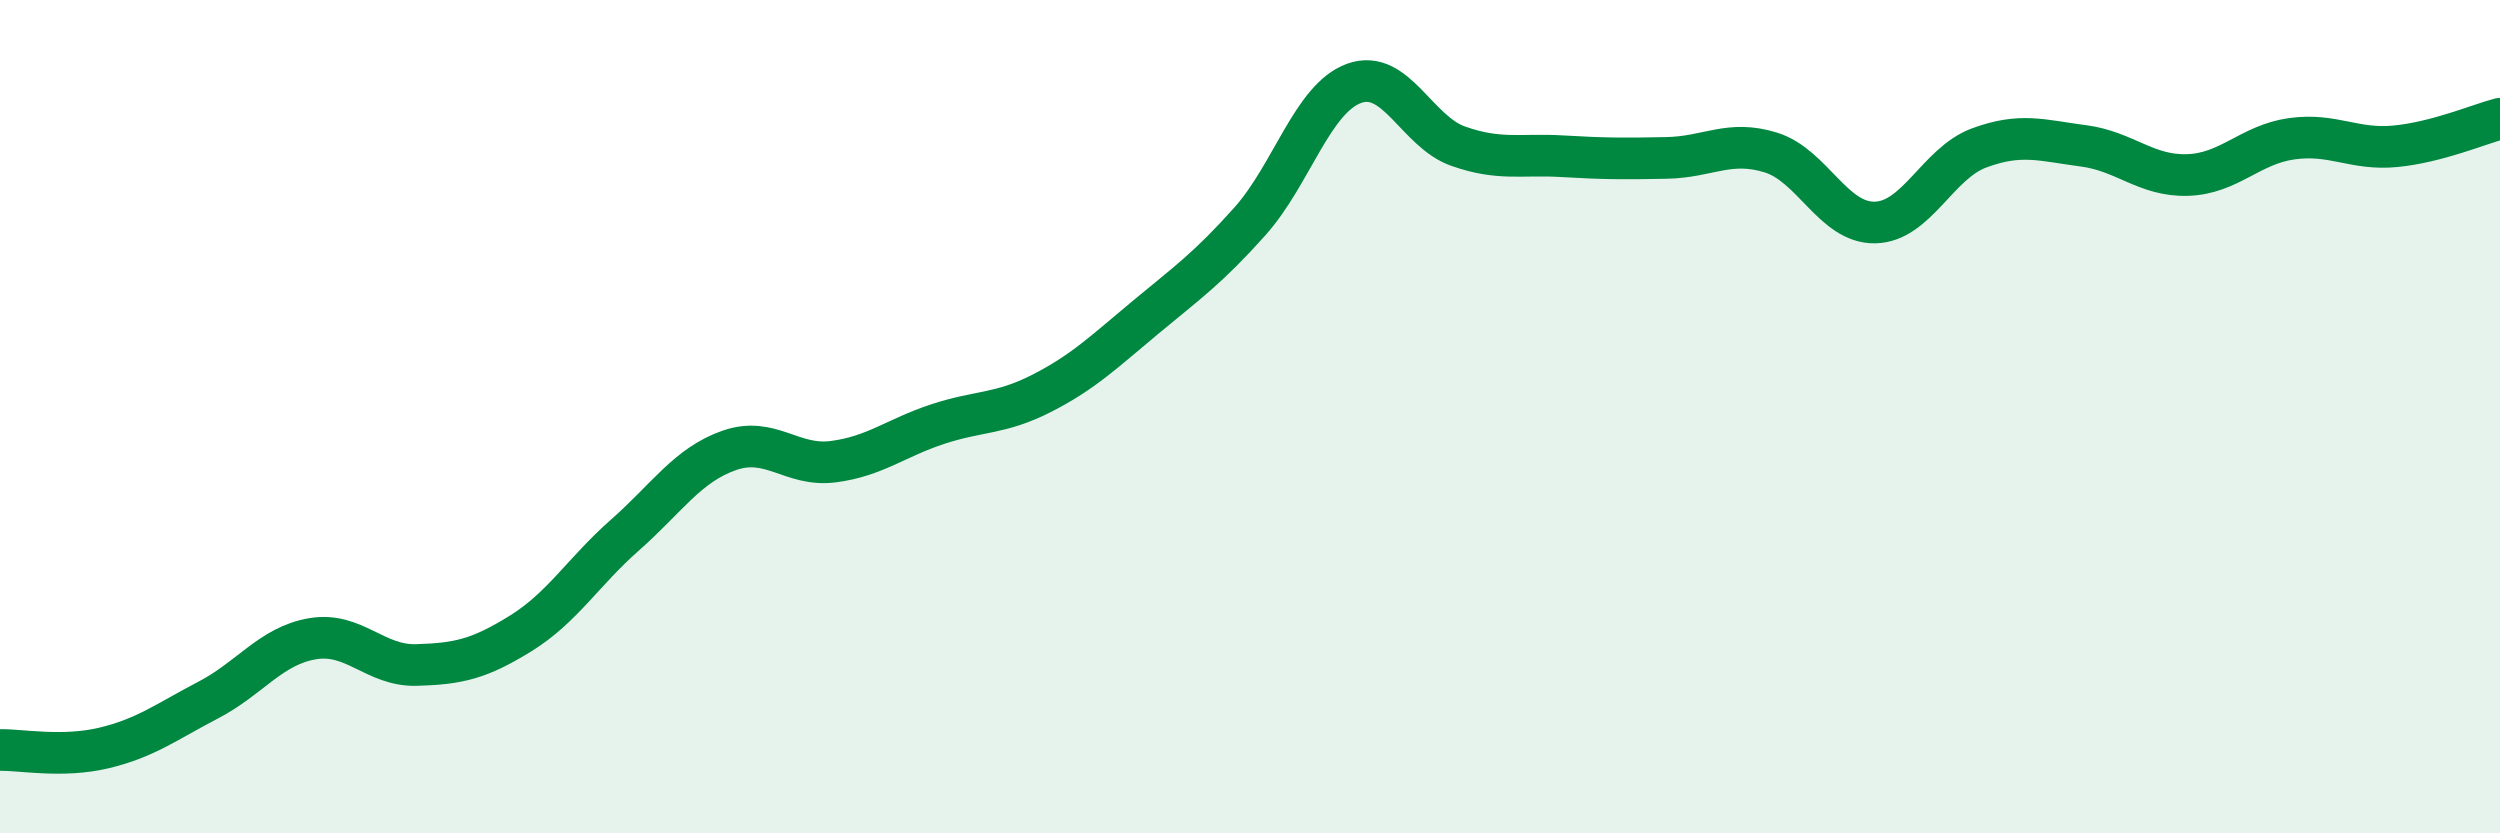 
    <svg width="60" height="20" viewBox="0 0 60 20" xmlns="http://www.w3.org/2000/svg">
      <path
        d="M 0,18 C 0.5,17.99 1.5,18.19 2.5,17.95 C 3.5,17.71 4,17.32 5,16.8 C 6,16.28 6.5,15.5 7.5,15.33 C 8.5,15.16 9,15.99 10,15.96 C 11,15.93 11.5,15.82 12.5,15.2 C 13.5,14.58 14,13.72 15,12.84 C 16,11.96 16.5,11.16 17.5,10.81 C 18.5,10.46 19,11.21 20,11.08 C 21,10.95 21.5,10.51 22.5,10.18 C 23.5,9.85 24,9.95 25,9.44 C 26,8.93 26.5,8.44 27.5,7.61 C 28.5,6.78 29,6.43 30,5.31 C 31,4.19 31.5,2.36 32.5,2 C 33.5,1.64 34,3.16 35,3.51 C 36,3.86 36.5,3.69 37.5,3.75 C 38.5,3.81 39,3.81 40,3.79 C 41,3.77 41.5,3.35 42.5,3.66 C 43.5,3.97 44,5.36 45,5.34 C 46,5.32 46.5,3.92 47.5,3.55 C 48.5,3.18 49,3.37 50,3.5 C 51,3.63 51.5,4.23 52.5,4.2 C 53.5,4.17 54,3.47 55,3.33 C 56,3.19 56.5,3.61 57.5,3.51 C 58.5,3.41 59.5,2.98 60,2.85L60 20L0 20Z"
        fill="#008740"
        opacity="0.1"
        stroke-linecap="round"
        stroke-linejoin="round"
      />
      <path
        d="M 0,18 C 0.5,17.99 1.5,18.19 2.5,17.95 C 3.5,17.71 4,17.32 5,16.8 C 6,16.28 6.5,15.5 7.5,15.33 C 8.5,15.16 9,15.99 10,15.96 C 11,15.93 11.5,15.82 12.5,15.2 C 13.5,14.58 14,13.72 15,12.84 C 16,11.96 16.5,11.16 17.5,10.81 C 18.5,10.46 19,11.21 20,11.08 C 21,10.95 21.5,10.51 22.5,10.18 C 23.5,9.85 24,9.95 25,9.44 C 26,8.93 26.5,8.44 27.5,7.61 C 28.5,6.78 29,6.43 30,5.31 C 31,4.19 31.5,2.36 32.5,2 C 33.5,1.64 34,3.16 35,3.51 C 36,3.86 36.5,3.69 37.5,3.75 C 38.5,3.81 39,3.81 40,3.79 C 41,3.77 41.5,3.35 42.5,3.66 C 43.5,3.97 44,5.36 45,5.34 C 46,5.32 46.5,3.92 47.5,3.55 C 48.5,3.18 49,3.37 50,3.5 C 51,3.63 51.5,4.23 52.5,4.2 C 53.5,4.17 54,3.47 55,3.33 C 56,3.19 56.5,3.61 57.5,3.51 C 58.5,3.41 59.5,2.98 60,2.85"
        stroke="#008740"
        stroke-width="1"
        fill="none"
        stroke-linecap="round"
        stroke-linejoin="round"
      />
    </svg>
  